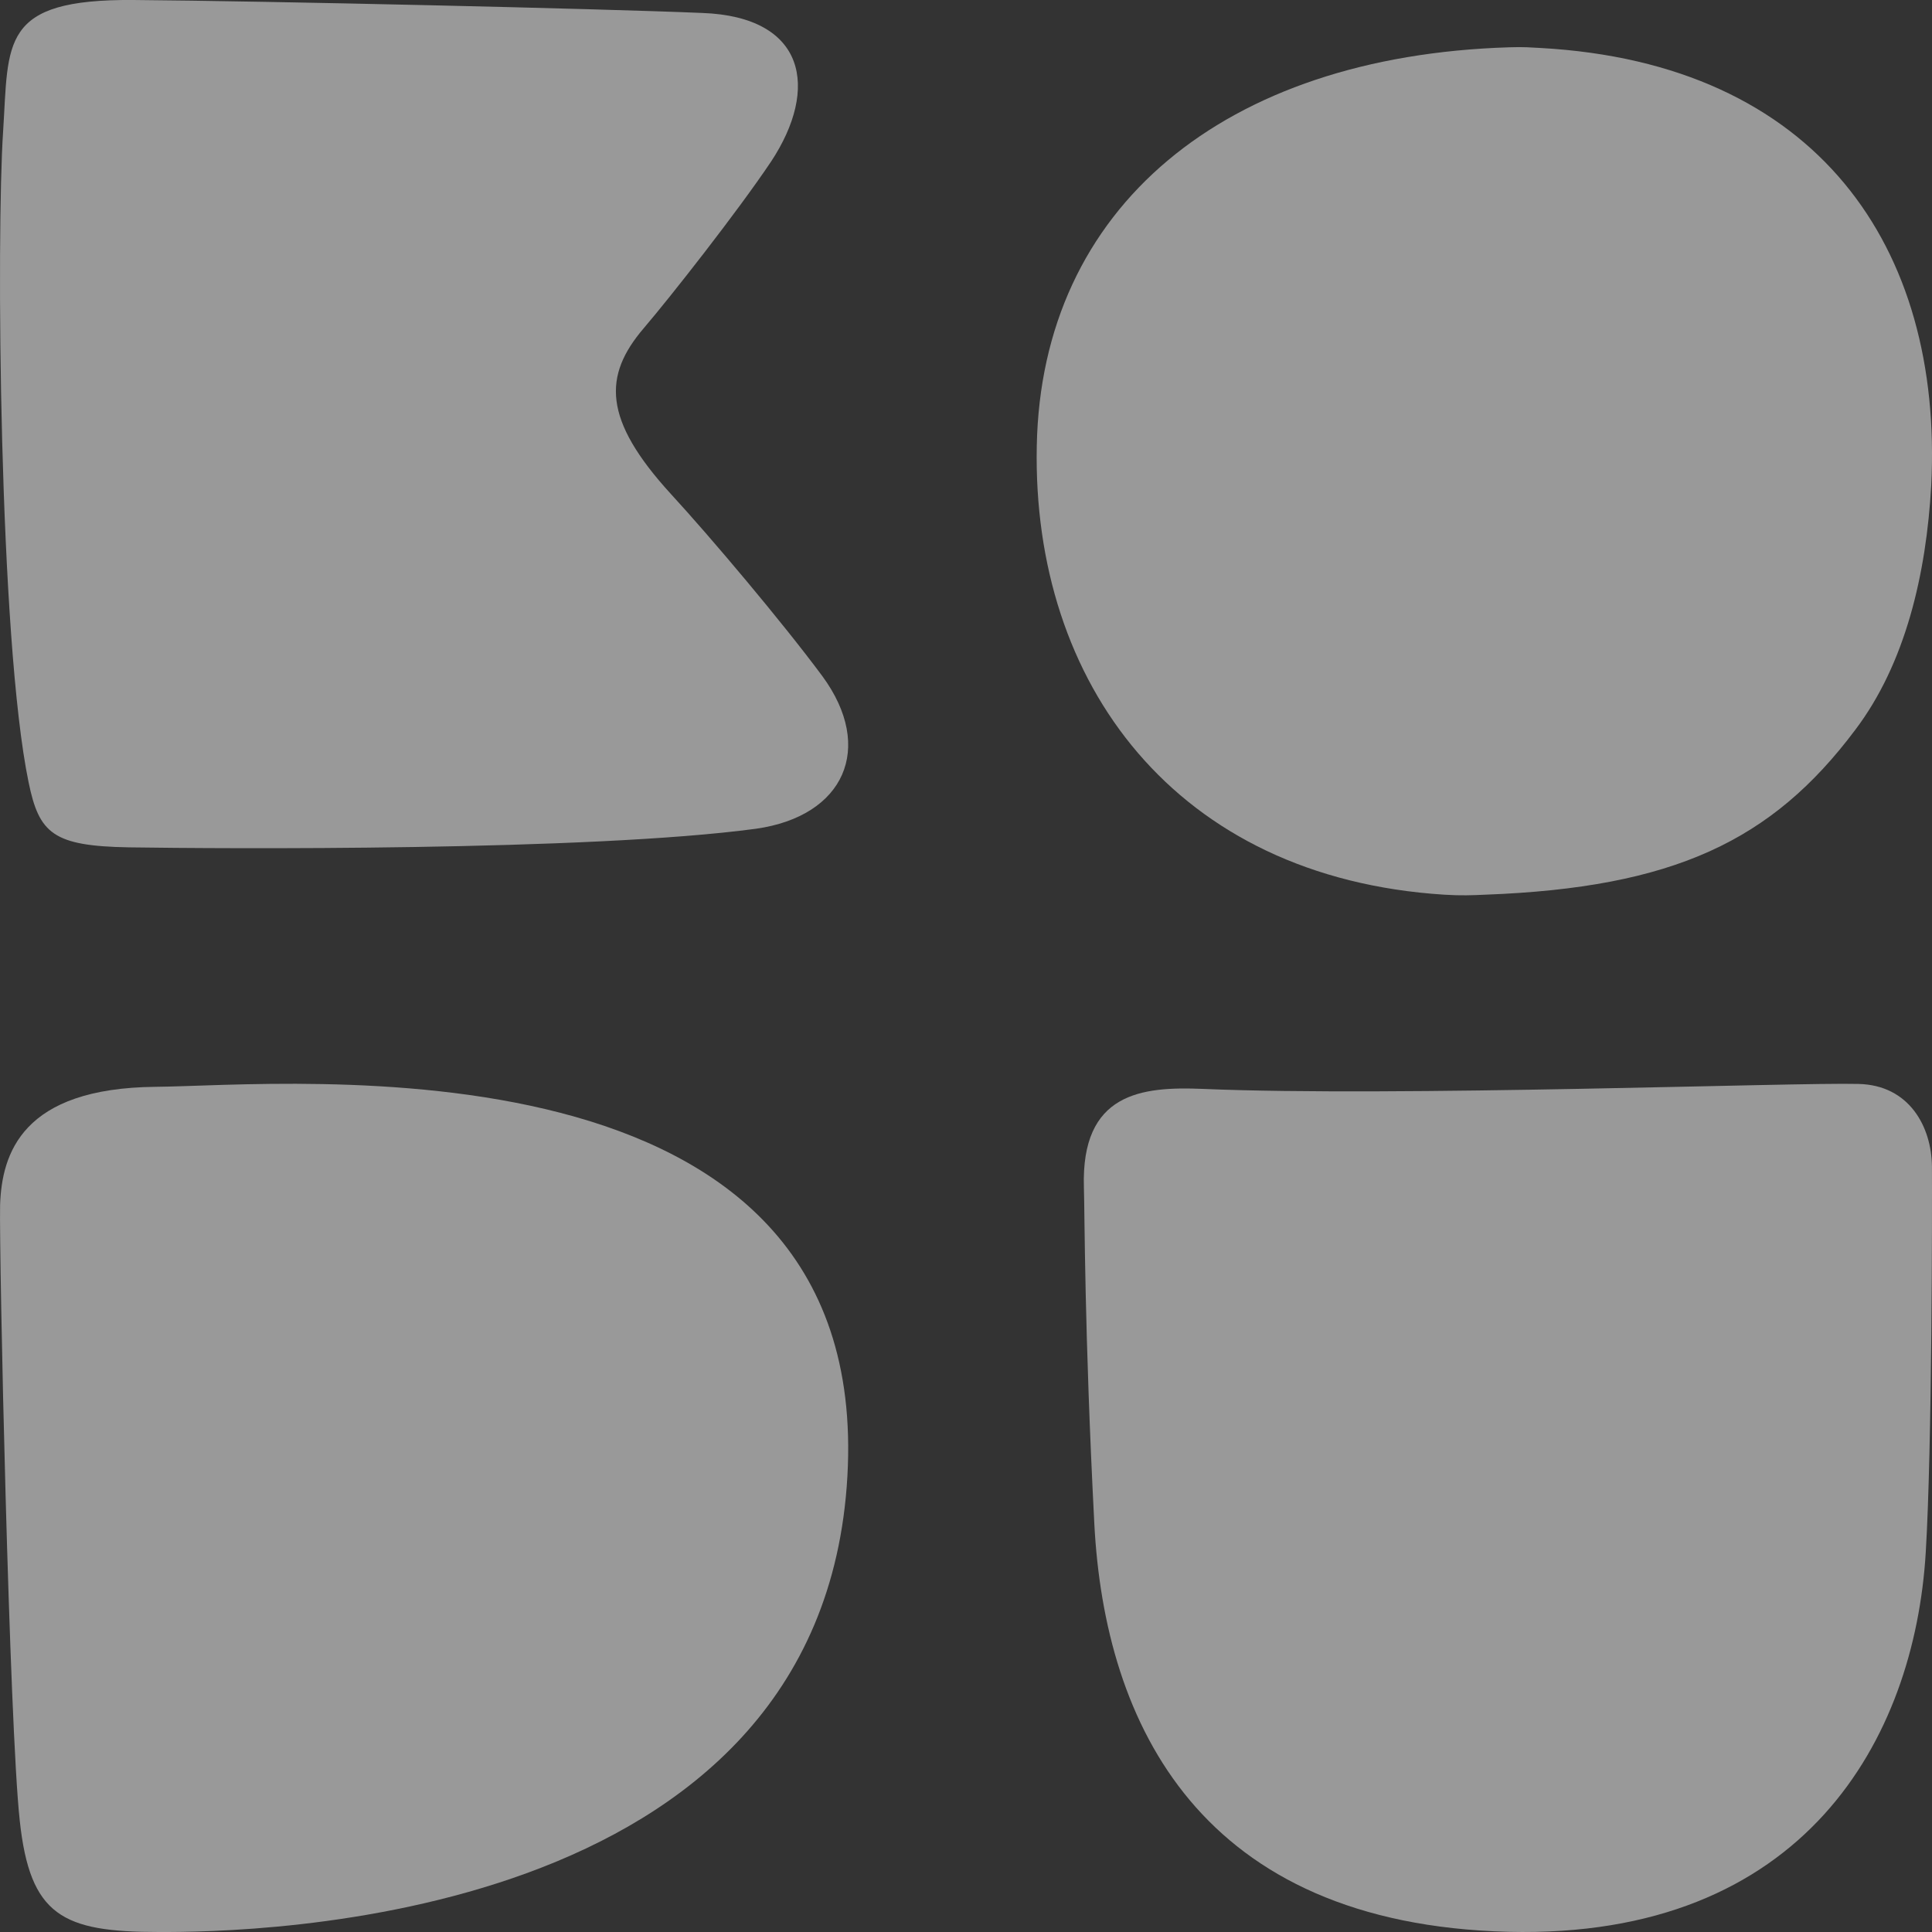 <?xml version="1.0" encoding="UTF-8"?>
<svg xmlns="http://www.w3.org/2000/svg" xmlns:xlink="http://www.w3.org/1999/xlink" width="41px" height="41px" viewBox="0 0 41 41">
  <rect x="0" y="0" width="41" height="41" fill="#333333" stroke="none"/>
  <!-- Generator: Sketch 47.1 (45422) - http://www.bohemiancoding.com/sketch -->
  <title>hoolekandeteenused</title>
  <desc>Created with Sketch.</desc>
  <defs></defs>
  <g id="Page-1" stroke="none" stroke-width="1" fill="none" fill-rule="evenodd" opacity="0.5">
    <g id="Logos" transform="translate(-329, -309)" fill="#FFFFFF">
      <g id="TEHTUD-TÖÖD">
        <g id="hoolekandeteenused" transform="translate(329, 309)">
          <path d="M32.948,23.133 C36.889,23.37 41.149,25.7 40.996,31.992 C40.829,38.522 36.607,40.556 32.332,40.777 C28.211,40.989 25.784,40.979 25.198,40.998 C23.188,41.06 23.055,39.772 23.108,38.477 C23.282,34.381 22.967,25.937 23.003,24.558 C23.028,23.484 23.908,23.01 24.755,23.001 C25.611,22.997 30.711,22.997 32.948,23.133 Z" id="stroke" transform="translate(32, 32) rotate(-270) translate(-32, -32) "></path>
          <path d="M8.328,23.017 C17.865,23.552 18.008,35.7 18,37.63 C18,39.671 17.659,40.364 15.635,40.581 C13.617,40.802 3.669,41.02 2.572,40.998 C1.48,40.961 0.091,40.534 0.064,37.698 C0.041,34.905 -1.197,22.477 8.328,23.017 Z" id="stroke" transform="translate(9, 32) rotate(-270) translate(-9, -32) "></path>
          <path d="M40.984,10.292 C40.88,12.178 40.437,14.084 39.368,15.493 C37.606,17.843 35.519,18.839 31.509,18.987 C31.24,18.999 31.014,19.009 30.653,18.987 C24.944,18.626 21.902,14.501 22.002,9.467 C22.096,4.404 25.975,1.191 32.022,1.004 C32.346,0.992 32.495,1.009 32.689,1.018 C38.573,1.343 41.236,5.257 40.984,10.292 Z" id="stroke"></path>
          <path d="M17.587,1.956 C18.066,5.5 18.011,13.345 17.982,15.267 C17.954,16.872 17.689,17.17 16.602,17.393 C13.561,18.023 4.938,18.078 2.791,17.934 C0.892,17.812 -0.022,18.008 0,15.167 C0.022,12.336 0.182,5.296 0.275,3.099 C0.354,0.898 1.873,0.61 3.428,1.636 C4.504,2.358 6.305,3.775 6.969,4.342 C7.971,5.196 8.896,5.214 10.484,3.762 C11.397,2.922 13.196,1.403 14.352,0.546 C15.87,-0.567 17.322,0.08 17.587,1.956 Z" id="stroke" transform="translate(9, 9) rotate(-270) translate(-9, -9) "></path>
        </g>
      </g>
    </g>
  </g>
</svg>
